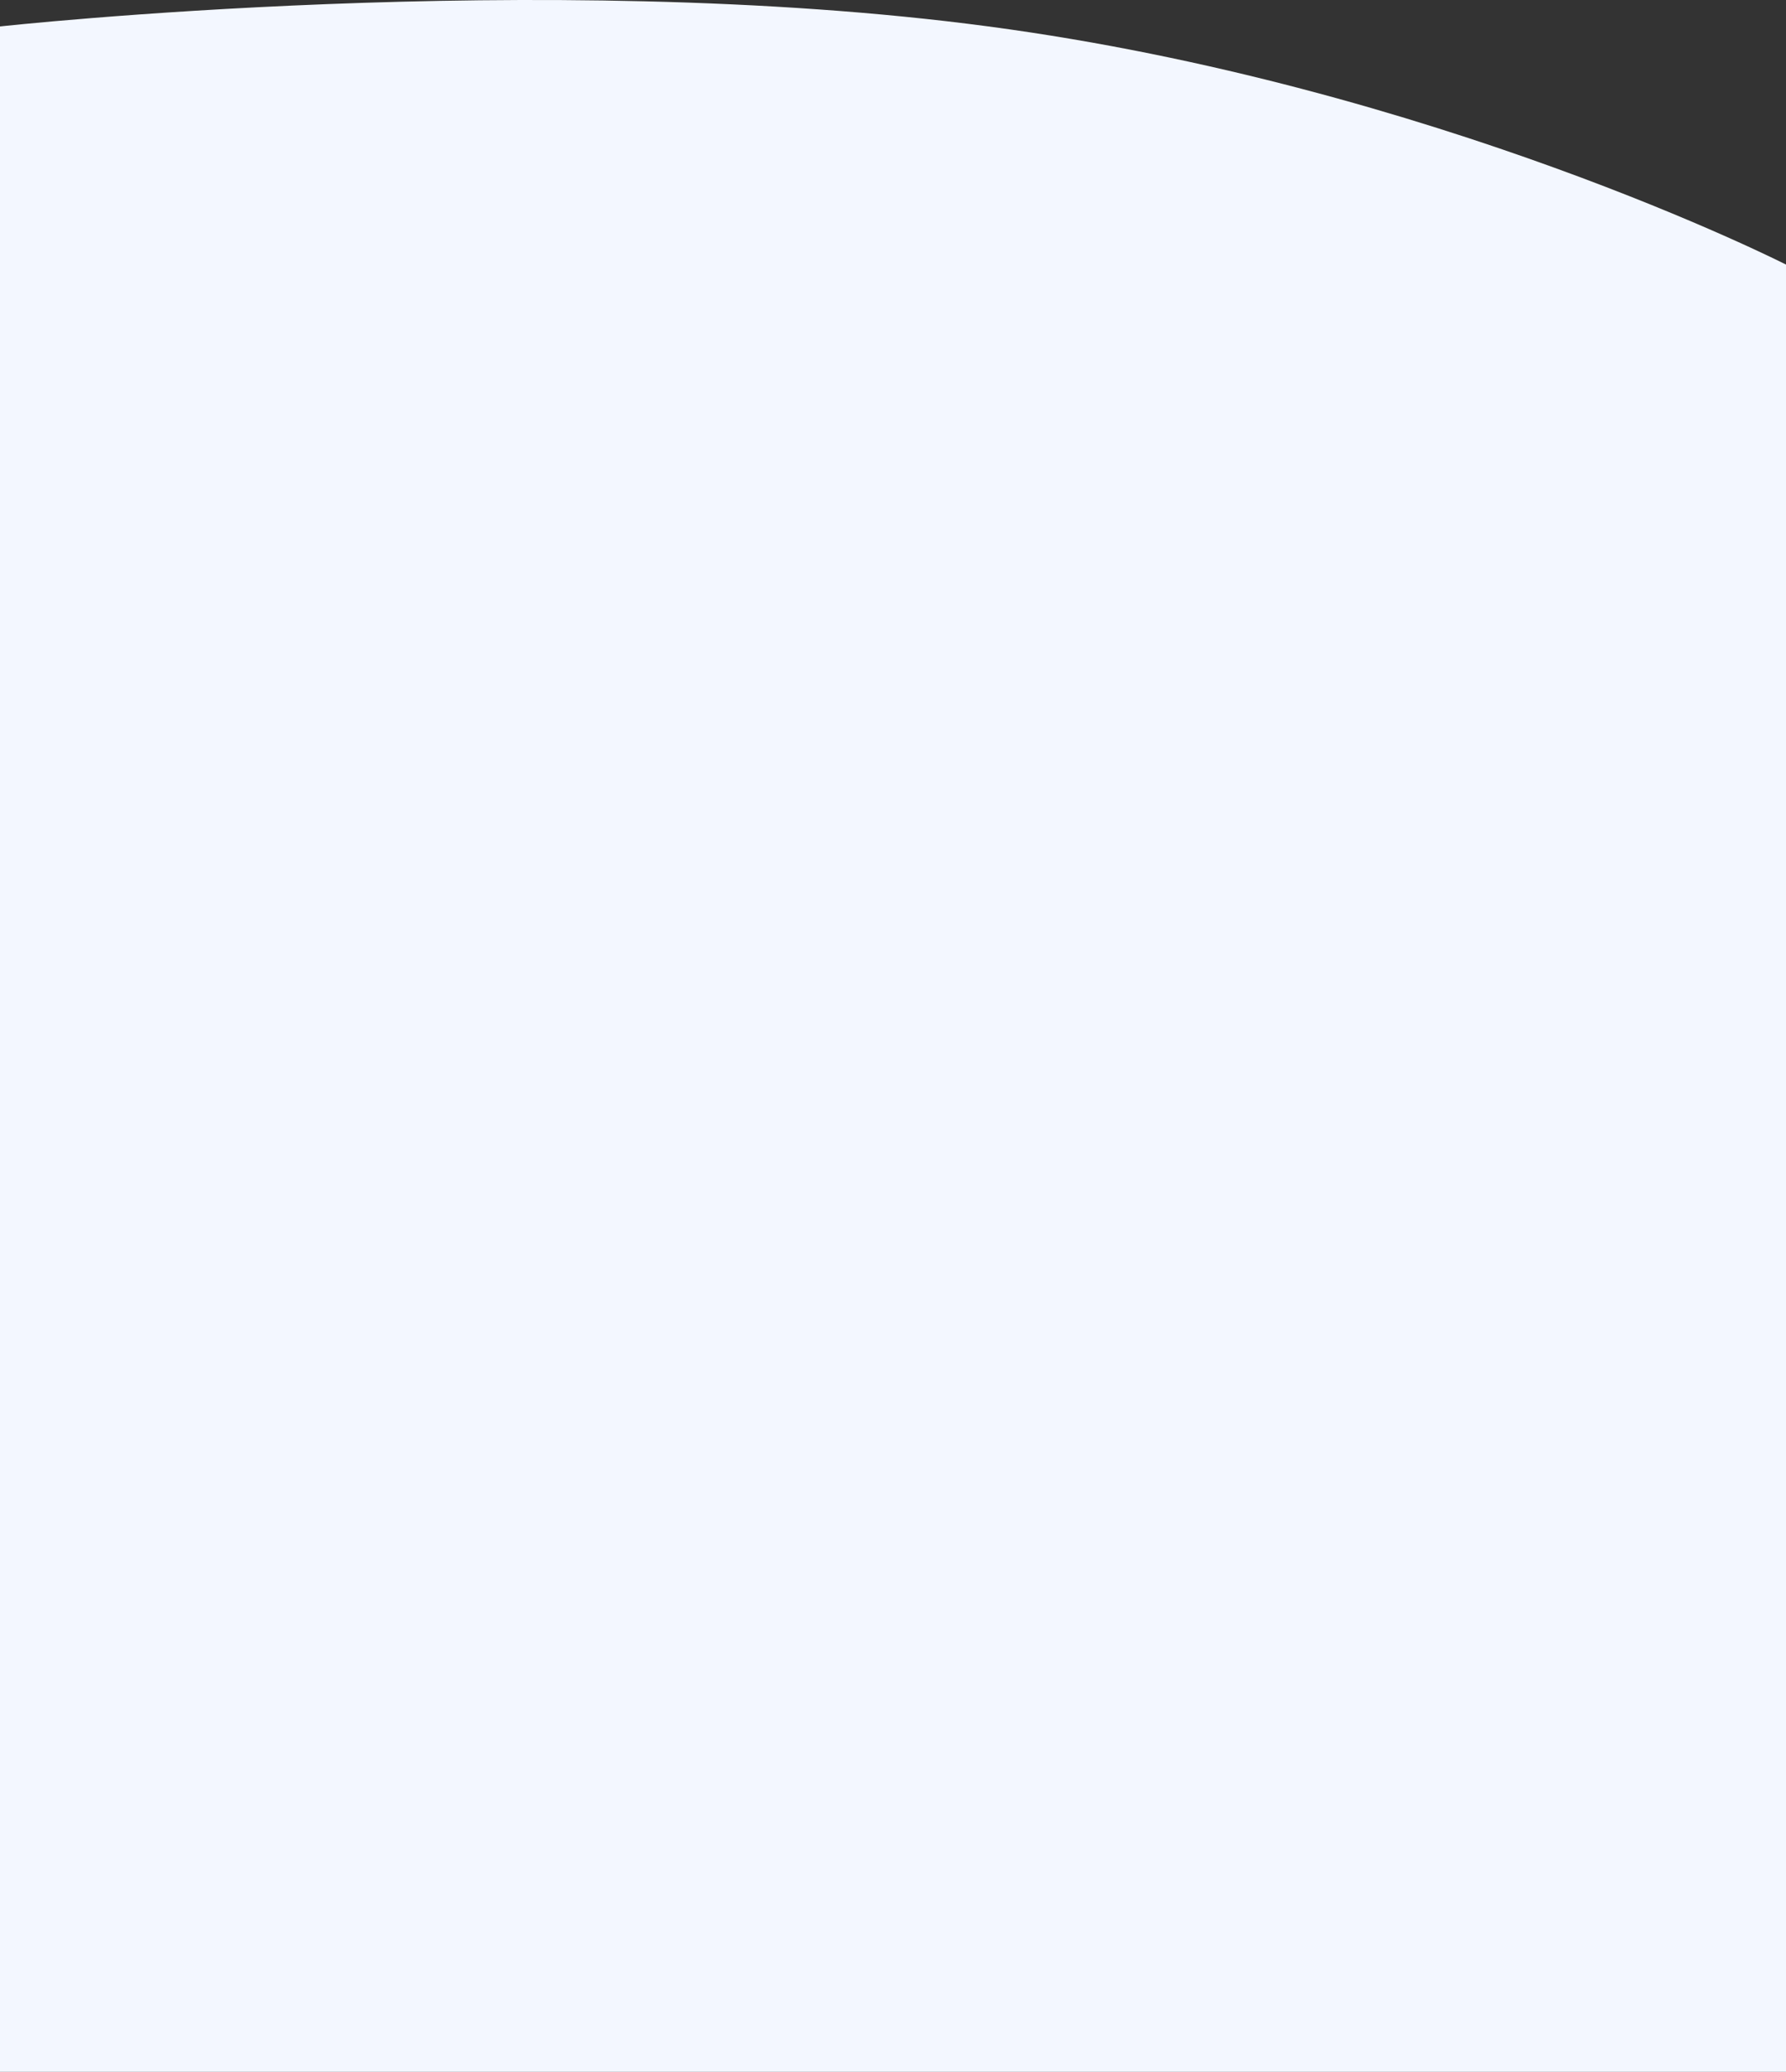 <svg xmlns="http://www.w3.org/2000/svg" width="360" height="417.575" xmlns:v="https://vecta.io/nano"><rect width="100%" height="100%" fill="#333333" stroke="none"/><path d="M0 417.574V5.332s109.26-12 199.26 0S360 53.323 360 53.323v364.251z" fill="#f3f7ff"/></svg>